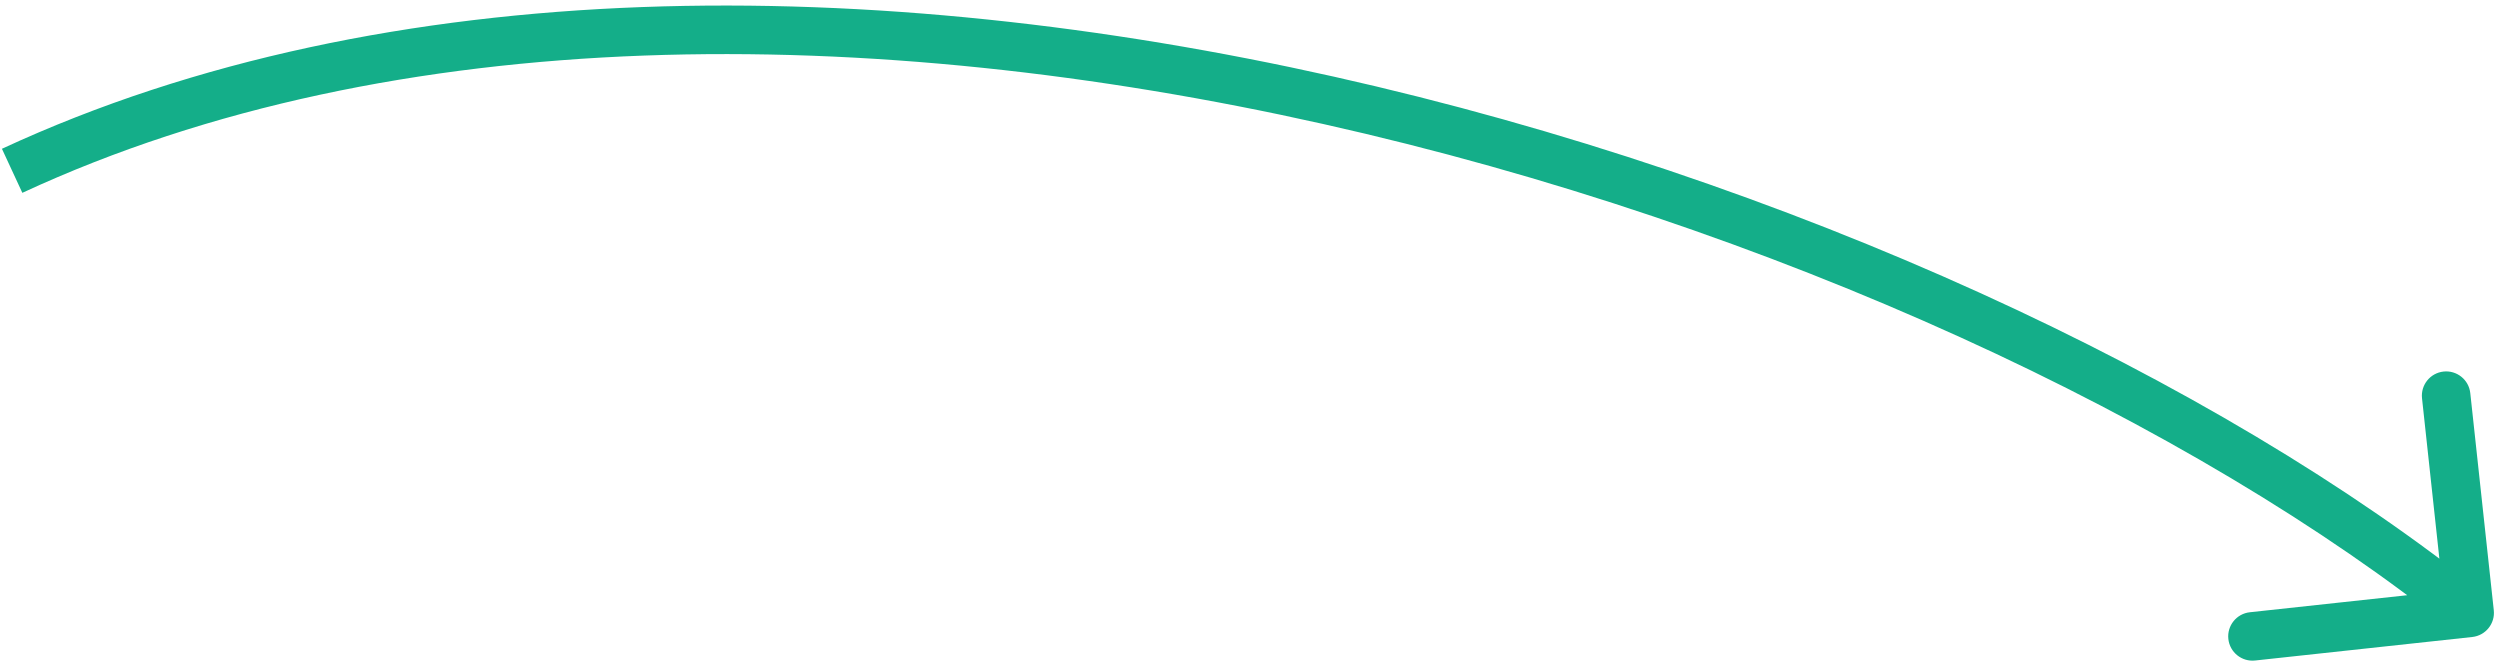 <svg width="206" height="55" viewBox="0 0 206 55" fill="none" xmlns="http://www.w3.org/2000/svg">
<path d="M203.715 52.488C204.813 52.37 205.607 51.383 205.488 50.285L203.551 32.389C203.432 31.291 202.445 30.497 201.347 30.616C200.249 30.735 199.455 31.722 199.574 32.82L201.296 48.727L185.389 50.449C184.291 50.568 183.497 51.555 183.616 52.653C183.735 53.751 184.722 54.545 185.82 54.426L203.715 52.488ZM1.841 15.889C32.629 1.614 71.877 1.897 109.011 10.213C146.126 18.525 180.78 34.787 202.246 52.058L204.754 48.942C182.72 31.213 147.471 14.727 109.885 6.31C72.317 -2.104 32.066 -2.534 0.159 12.26L1.841 15.889Z" fill="#14AE89"/>
</svg>

